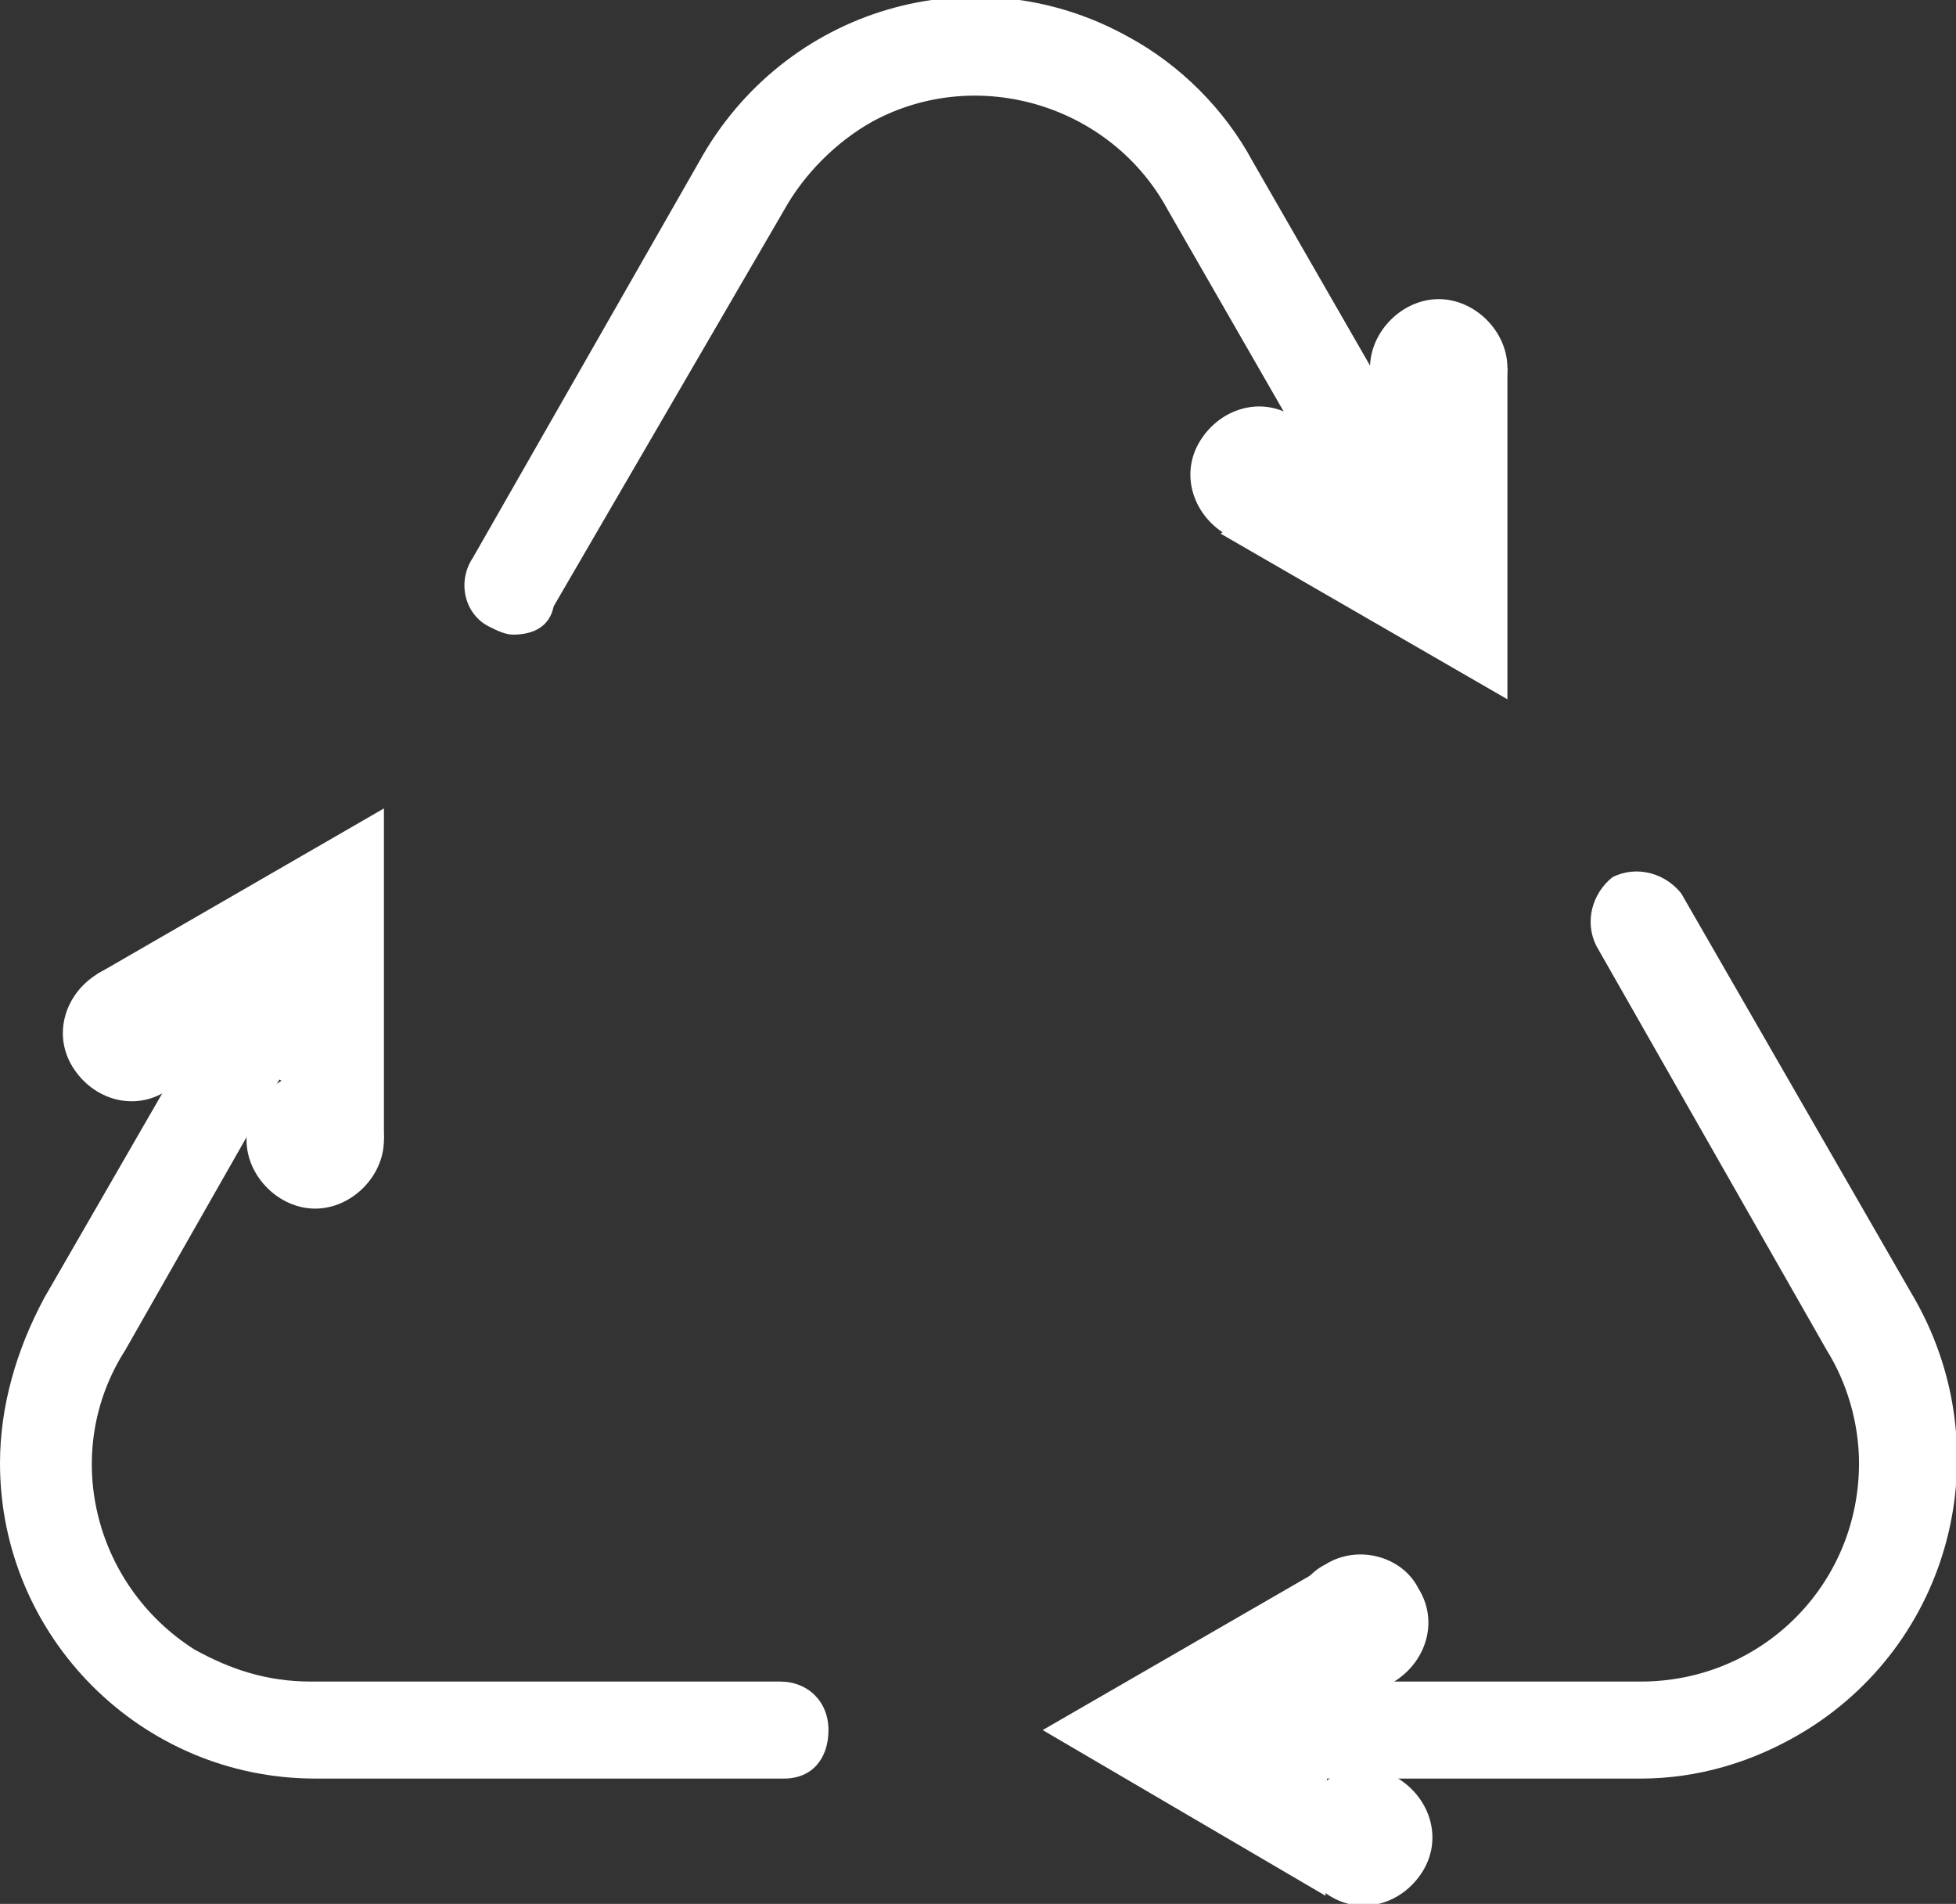 <?xml version="1.0" encoding="utf-8"?>
<!-- Generator: Adobe Illustrator 26.4.0, SVG Export Plug-In . SVG Version: 6.00 Build 0)  -->
<svg version="1.1" id="Layer_1" xmlns="http://www.w3.org/2000/svg" xmlns:xlink="http://www.w3.org/1999/xlink" x="0px" y="0px"
	 viewBox="0 0 48.4 47.1" style="enable-background:new 0 0 48.4 47.1;" xml:space="preserve">
<rect x="0" y="0" width="48.4" height="47.1" fill="#333333" stroke="none"/>
<style type="text/css">
	.st0{fill:#FFFFFF;}
</style>
<g id="Layer_2_00000123407499318197023370000007538774051049270660_">
	<g id="Layer_1-2">
		<path class="st0" d="M12.7,15.7c-0.2,0-0.4-0.1-0.6-0.2c-0.6-0.3-0.8-1.1-0.4-1.7l5.6-9.8c2.1-3.8,6.8-5.2,10.6-3.1
			c1.3,0.7,2.4,1.8,3.1,3.1l4.6,8c0.3,0.6,0.1,1.3-0.5,1.6c-0.6,0.3-1.2,0.1-1.6-0.4l-4.6-8c-1.4-2.6-4.7-3.6-7.3-2.2
			c-0.9,0.5-1.7,1.3-2.2,2.2l-5.7,9.8C13.6,15.5,13.2,15.7,12.7,15.7"/>
		<path class="st0" d="M40.6,44h-9.3c-0.7,0-1.2-0.5-1.2-1.2c0-0.7,0.5-1.2,1.2-1.2h9.3c3,0,5.4-2.4,5.4-5.4c0-1-0.3-2-0.8-2.8
			l-5.7-10c-0.3-0.6-0.1-1.3,0.4-1.7c0.6-0.3,1.3-0.1,1.7,0.4l5.7,9.9c2.2,3.7,1.1,8.5-2.6,10.8C43.4,43.6,42,44,40.6,44"/>
		<path class="st0" d="M19.4,44H7.8C3.5,44,0,40.5,0,36.2c0-1.4,0.4-2.8,1.1-4.1l4.5-7.8c0.3-0.6,1.1-0.8,1.6-0.5c0,0,0,0,0,0
			c0.6,0.3,0.8,1.1,0.4,1.7l-4.5,7.9c-1.6,2.5-0.8,5.8,1.7,7.4c0.9,0.5,1.8,0.8,2.9,0.8h11.6c0.7,0,1.2,0.5,1.2,1.2S20.1,44,19.4,44
			C19.4,44,19.4,44,19.4,44"/>
		<polygon class="st0" points="30.2,13.2 37.3,17.3 37.3,9.1 		"/>
		<path class="st0" d="M32.6,12.6c-0.5,0.8-1.5,1.1-2.3,0.6c-0.8-0.5-1.1-1.5-0.6-2.3c0.5-0.8,1.5-1.1,2.3-0.6c0,0,0,0,0,0
			C32.8,10.7,33,11.8,32.6,12.6C32.6,12.6,32.6,12.6,32.6,12.6"/>
		<path class="st0" d="M37.3,9.1c0,0.9-0.8,1.7-1.7,1.7c-0.9,0-1.7-0.8-1.7-1.7c0-0.9,0.8-1.7,1.7-1.7S37.3,8.2,37.3,9.1
			C37.3,9.1,37.3,9.1,37.3,9.1"/>
		<polygon class="st0" points="9.5,28.2 9.5,20 2.4,24.1 		"/>
		<path class="st0" d="M7.8,26.5c0.9,0,1.7,0.8,1.7,1.7c0,0.9-0.8,1.7-1.7,1.7c-0.9,0-1.7-0.8-1.7-1.7S6.9,26.5,7.8,26.5L7.8,26.5"
			/>
		<path class="st0" d="M2.4,24.1c0.8-0.5,1.9-0.2,2.3,0.6s0.2,1.9-0.6,2.3c-0.8,0.5-1.8,0.2-2.3-0.6C1.3,25.6,1.6,24.6,2.4,24.1"/>
		<polygon class="st0" points="32.9,38.7 25.8,42.8 32.8,46.9 		"/>
		<path class="st0" d="M32.2,41c-0.5-0.8-0.2-1.9,0.6-2.3c0.8-0.5,1.9-0.2,2.3,0.6c0.5,0.8,0.2,1.8-0.6,2.3
			C33.8,42.1,32.7,41.8,32.2,41"/>
		<path class="st0" d="M32.9,46.9c-0.8-0.5-1.1-1.5-0.6-2.3c0.5-0.8,1.5-1.1,2.3-0.6c0.8,0.5,1.1,1.5,0.6,2.3c0,0,0,0,0,0
			C34.7,47.1,33.7,47.4,32.9,46.9C32.9,46.9,32.9,46.9,32.9,46.9"/>
	</g>
</g>
</svg>
